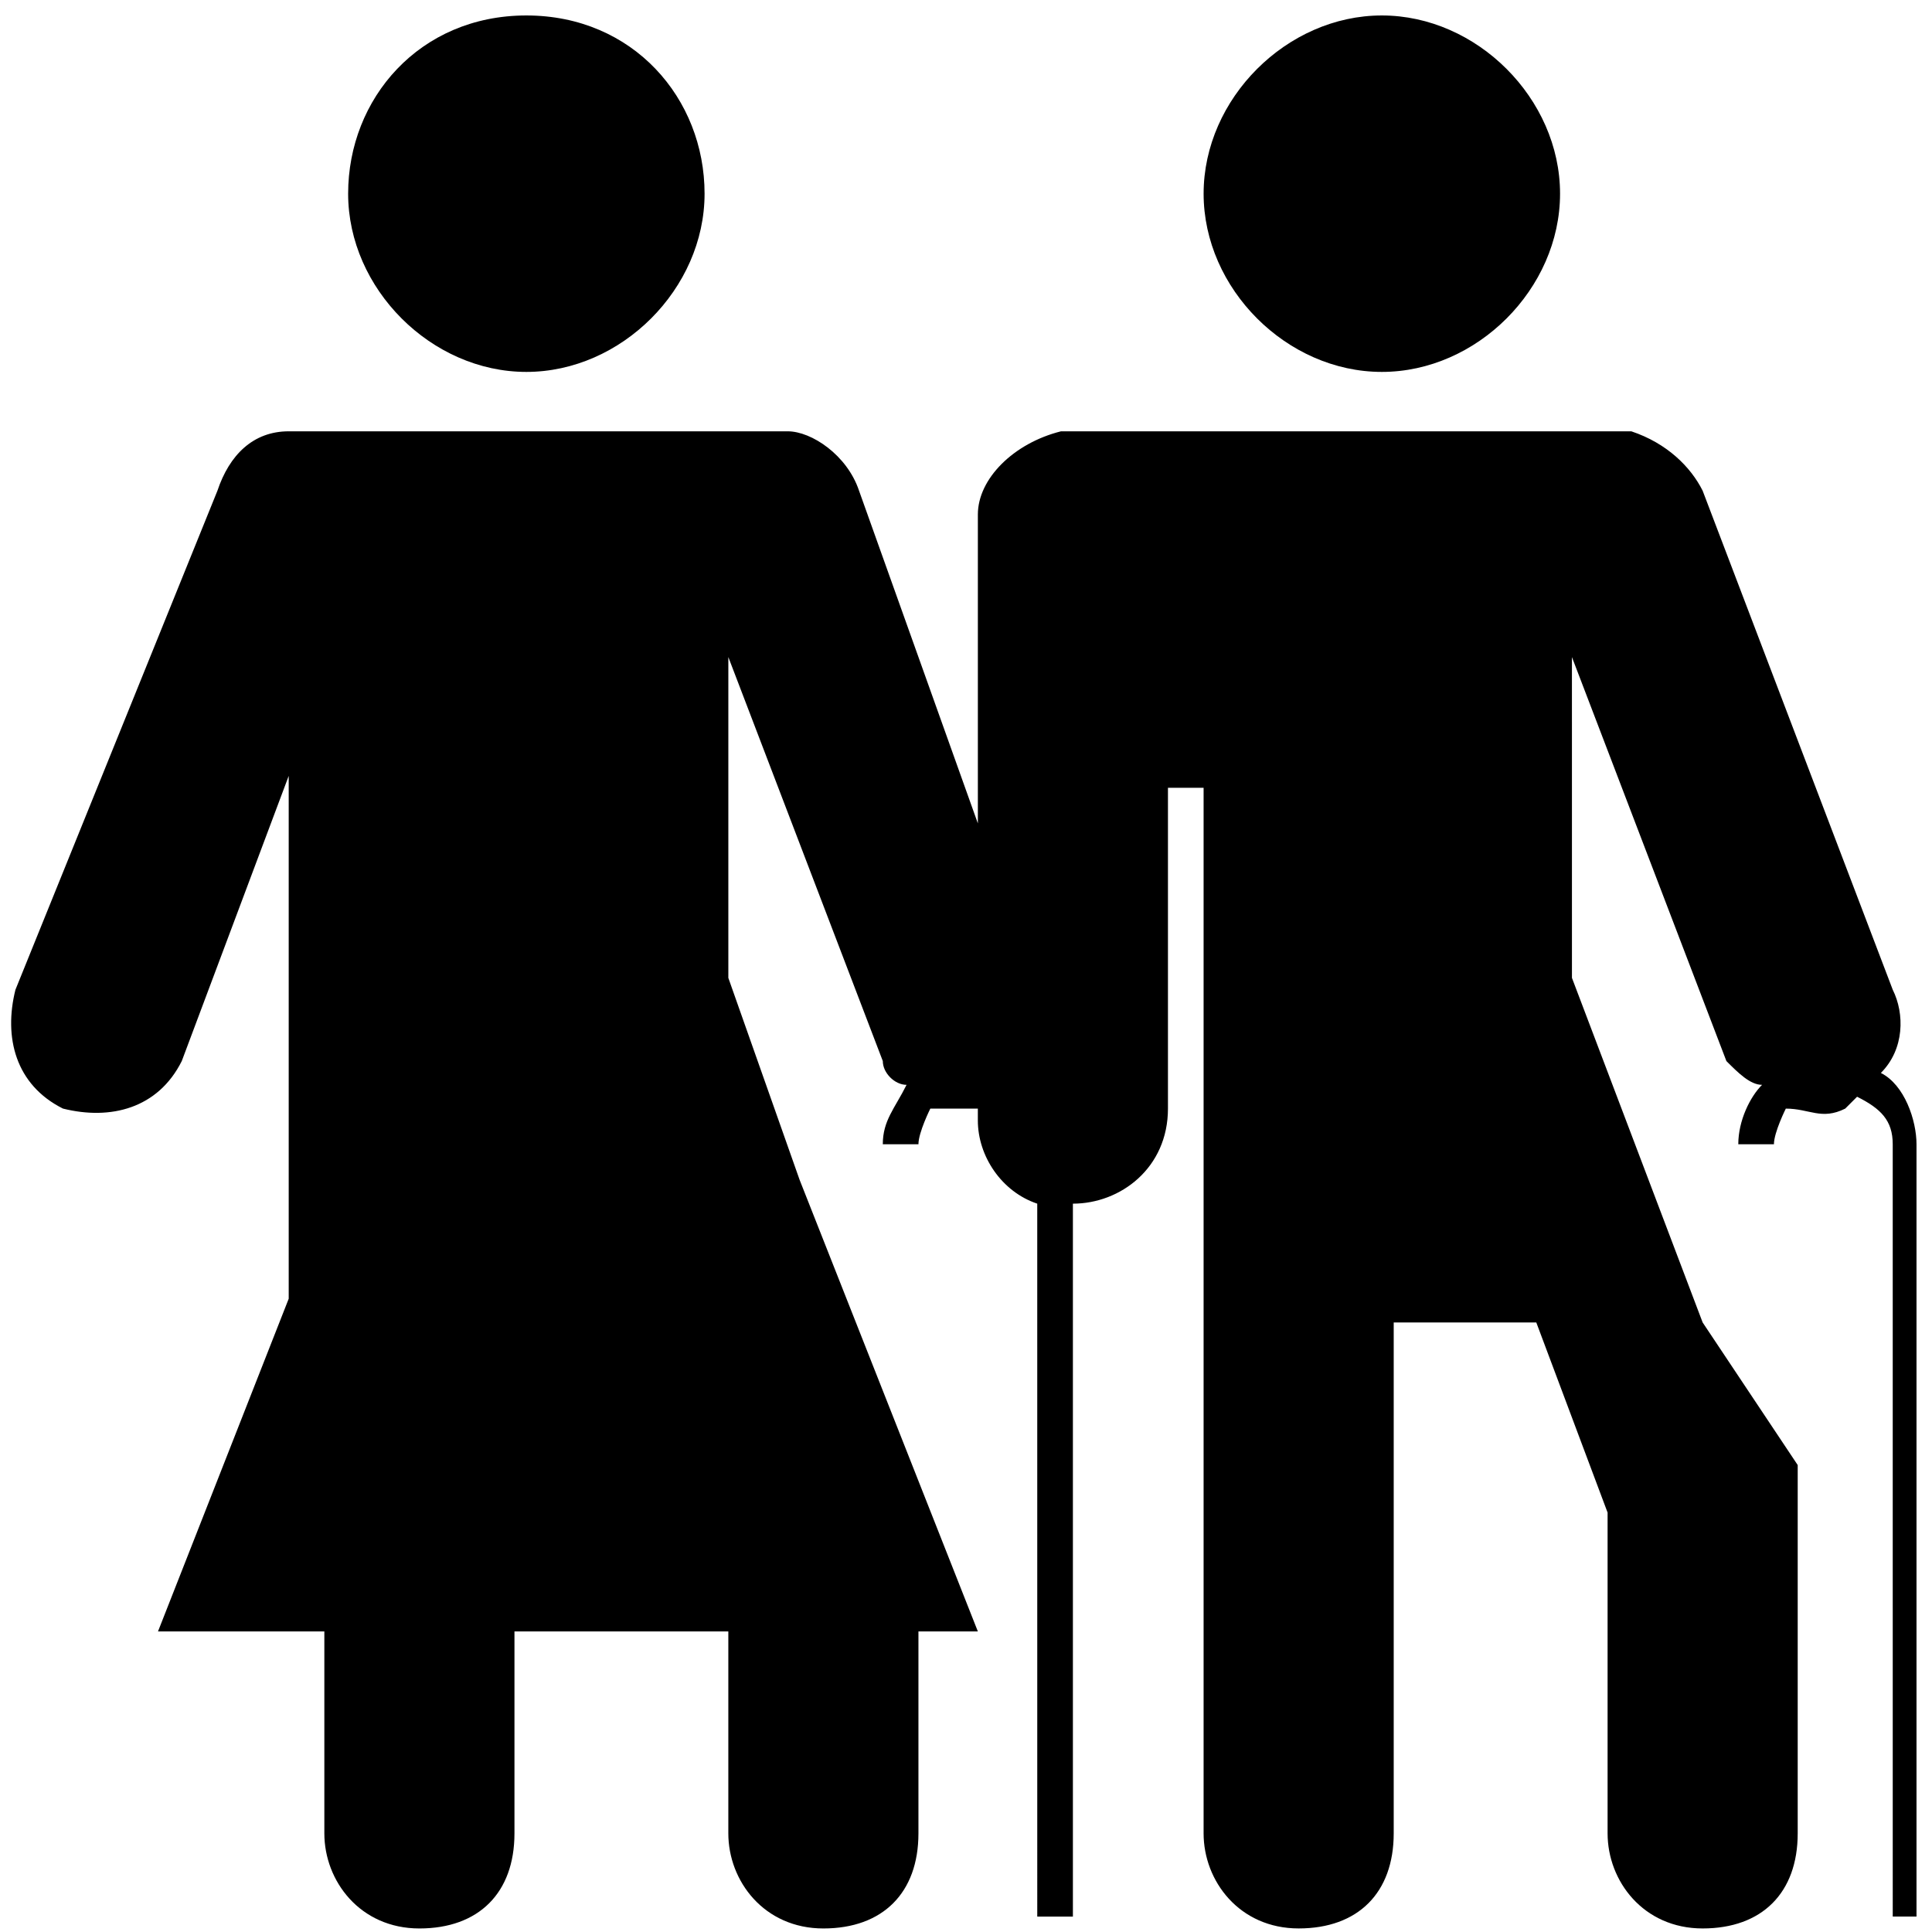 <?xml version="1.0" encoding="UTF-8"?>
<!-- Uploaded to: SVG Repo, www.svgrepo.com, Generator: SVG Repo Mixer Tools -->
<svg fill="#000000" width="800px" height="800px" version="1.1" viewBox="144 144 512 512" xmlns="http://www.w3.org/2000/svg">
 <path d="m283.49 242.56c25.191 0 47.23-22.043 47.23-47.23 0.004-25.191-18.891-47.234-47.23-47.234-28.34 0-47.23 22.043-47.23 47.23 0 25.191 22.039 47.234 47.23 47.234zm226.71 0c25.191 0 47.23-22.043 47.23-47.234 0-25.188-22.039-47.23-47.23-47.23-25.191 0-47.23 22.043-47.23 47.23 0 25.191 22.039 47.234 47.23 47.234zm132.25 185.78c6.297-6.297 6.297-15.742 3.148-22.043l-50.379-132.25c-3.148-6.297-9.445-12.594-18.895-15.742l-151.14-0.004c-12.594 3.148-22.039 12.598-22.039 22.043v81.867l-31.488-88.164c-3.148-9.445-12.598-15.746-18.895-15.746h-132.25c-9.445 0-15.742 6.301-18.891 15.746l-53.531 132.25c-3.148 12.594 0 25.191 12.594 31.488 12.594 3.148 25.191 0 31.488-12.594l28.34-75.57v138.55l-34.637 88.168h44.082v53.531c0 12.594 9.445 25.191 25.191 25.191 15.742 0 25.191-9.445 25.191-25.191v-53.531h56.676v53.531c0 12.594 9.445 25.191 25.191 25.191 15.742 0 25.191-9.445 25.191-25.191v-53.531h15.742l-47.23-119.66-18.891-53.527v-85.02l40.934 107.06c0 3.148 3.148 6.301 6.297 6.301-3.148 6.297-6.297 9.445-6.297 15.742h9.445c0-3.148 3.148-9.445 3.148-9.445h12.594v3.148c0 9.445 6.297 18.895 15.742 22.043l0.004 188.93h9.445v-188.93c12.594 0 25.191-9.445 25.191-25.191v-85.016h9.445v277.09c0 12.594 9.445 25.191 25.191 25.191 15.742 0 25.191-9.445 25.191-25.191v-135.4h37.785l18.895 50.383v85.02c0 12.594 9.445 25.191 25.191 25.191 15.742 0 25.191-9.445 25.191-25.191v-88.168-9.445l-25.191-37.789-34.637-91.316-0.004-85.016 40.934 107.06c3.152 3.148 6.301 6.301 9.449 6.301-3.148 3.148-6.297 9.445-6.297 15.742h9.445c0-3.148 3.148-9.445 3.148-9.445 6.297 0 9.445 3.148 15.742 0l3.148-3.148c6.297 3.148 9.445 6.297 9.445 12.594l0.004 204.67h6.297v-204.67c0-6.297-3.148-15.742-9.445-18.895z"/>
</svg>